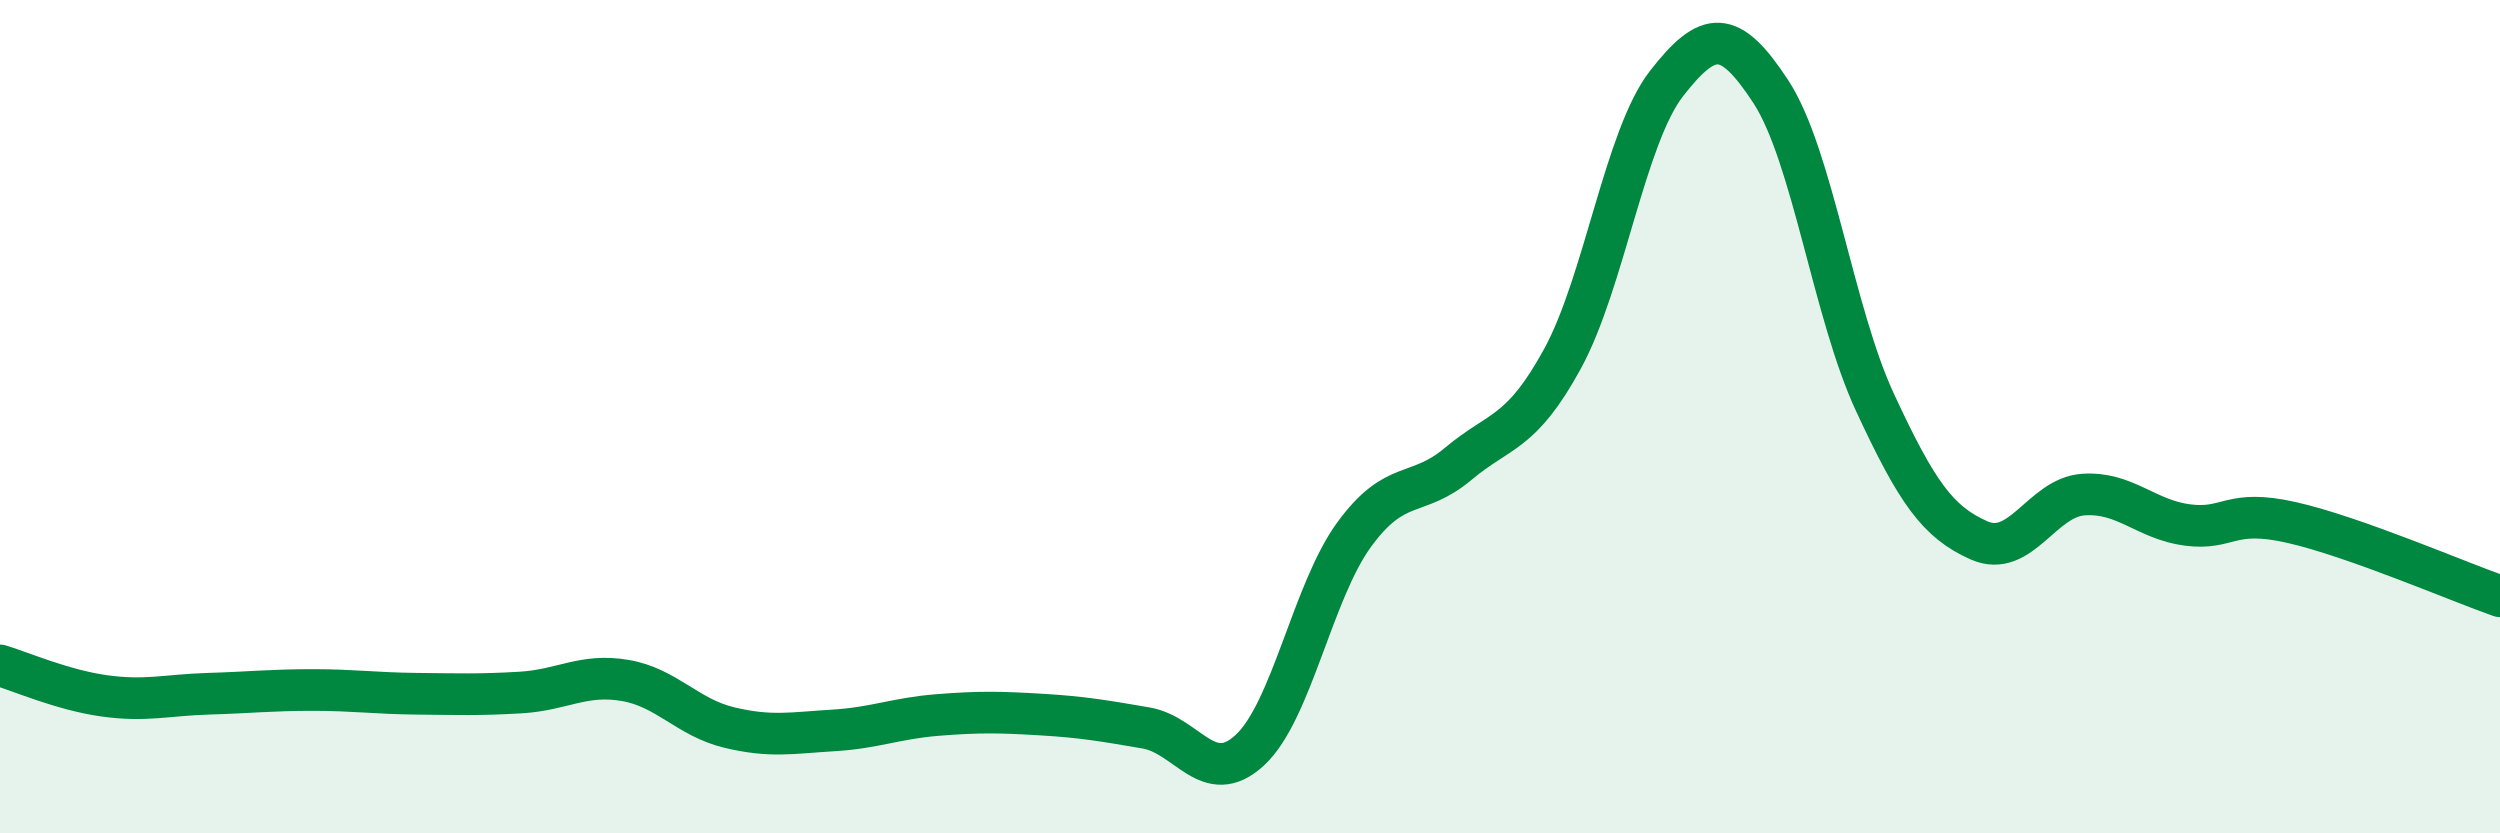 
    <svg width="60" height="20" viewBox="0 0 60 20" xmlns="http://www.w3.org/2000/svg">
      <path
        d="M 0,15.97 C 0.5,16.12 1.5,16.56 2.5,16.7 C 3.5,16.84 4,16.68 5,16.65 C 6,16.62 6.5,16.56 7.5,16.56 C 8.5,16.56 9,16.64 10,16.65 C 11,16.66 11.5,16.68 12.5,16.62 C 13.5,16.56 14,16.16 15,16.33 C 16,16.5 16.5,17.22 17.5,17.46 C 18.5,17.7 19,17.59 20,17.53 C 21,17.47 21.5,17.24 22.5,17.16 C 23.5,17.08 24,17.09 25,17.15 C 26,17.21 26.5,17.3 27.5,17.47 C 28.5,17.64 29,18.93 30,18 C 31,17.07 31.5,14.2 32.5,12.83 C 33.5,11.46 34,11.97 35,11.13 C 36,10.29 36.5,10.44 37.5,8.61 C 38.5,6.78 39,3.28 40,2 C 41,0.72 41.5,0.67 42.5,2.2 C 43.5,3.73 44,7.51 45,9.66 C 46,11.81 46.5,12.53 47.5,12.97 C 48.5,13.41 49,11.94 50,11.87 C 51,11.8 51.5,12.47 52.5,12.6 C 53.5,12.73 53.5,12.2 55,12.54 C 56.5,12.88 59,13.96 60,14.31L60 20L0 20Z"
        fill="#008740"
        opacity="0.1"
        stroke-linecap="round"
        stroke-linejoin="round"
      />
      <path
        d="M 0,15.97 C 0.5,16.12 1.5,16.56 2.5,16.7 C 3.5,16.84 4,16.68 5,16.65 C 6,16.62 6.5,16.56 7.5,16.56 C 8.5,16.56 9,16.64 10,16.65 C 11,16.66 11.5,16.68 12.5,16.62 C 13.5,16.56 14,16.16 15,16.33 C 16,16.5 16.5,17.22 17.5,17.46 C 18.5,17.7 19,17.59 20,17.53 C 21,17.47 21.5,17.24 22.5,17.16 C 23.5,17.08 24,17.09 25,17.15 C 26,17.21 26.5,17.3 27.5,17.47 C 28.5,17.64 29,18.93 30,18 C 31,17.07 31.5,14.2 32.5,12.83 C 33.5,11.46 34,11.97 35,11.13 C 36,10.29 36.5,10.44 37.5,8.61 C 38.5,6.78 39,3.28 40,2 C 41,0.72 41.5,0.67 42.5,2.2 C 43.5,3.73 44,7.51 45,9.66 C 46,11.81 46.5,12.53 47.5,12.97 C 48.5,13.41 49,11.94 50,11.87 C 51,11.8 51.5,12.47 52.5,12.6 C 53.5,12.73 53.5,12.2 55,12.54 C 56.5,12.88 59,13.96 60,14.31"
        stroke="#008740"
        stroke-width="1"
        fill="none"
        stroke-linecap="round"
        stroke-linejoin="round"
      />
    </svg>
  